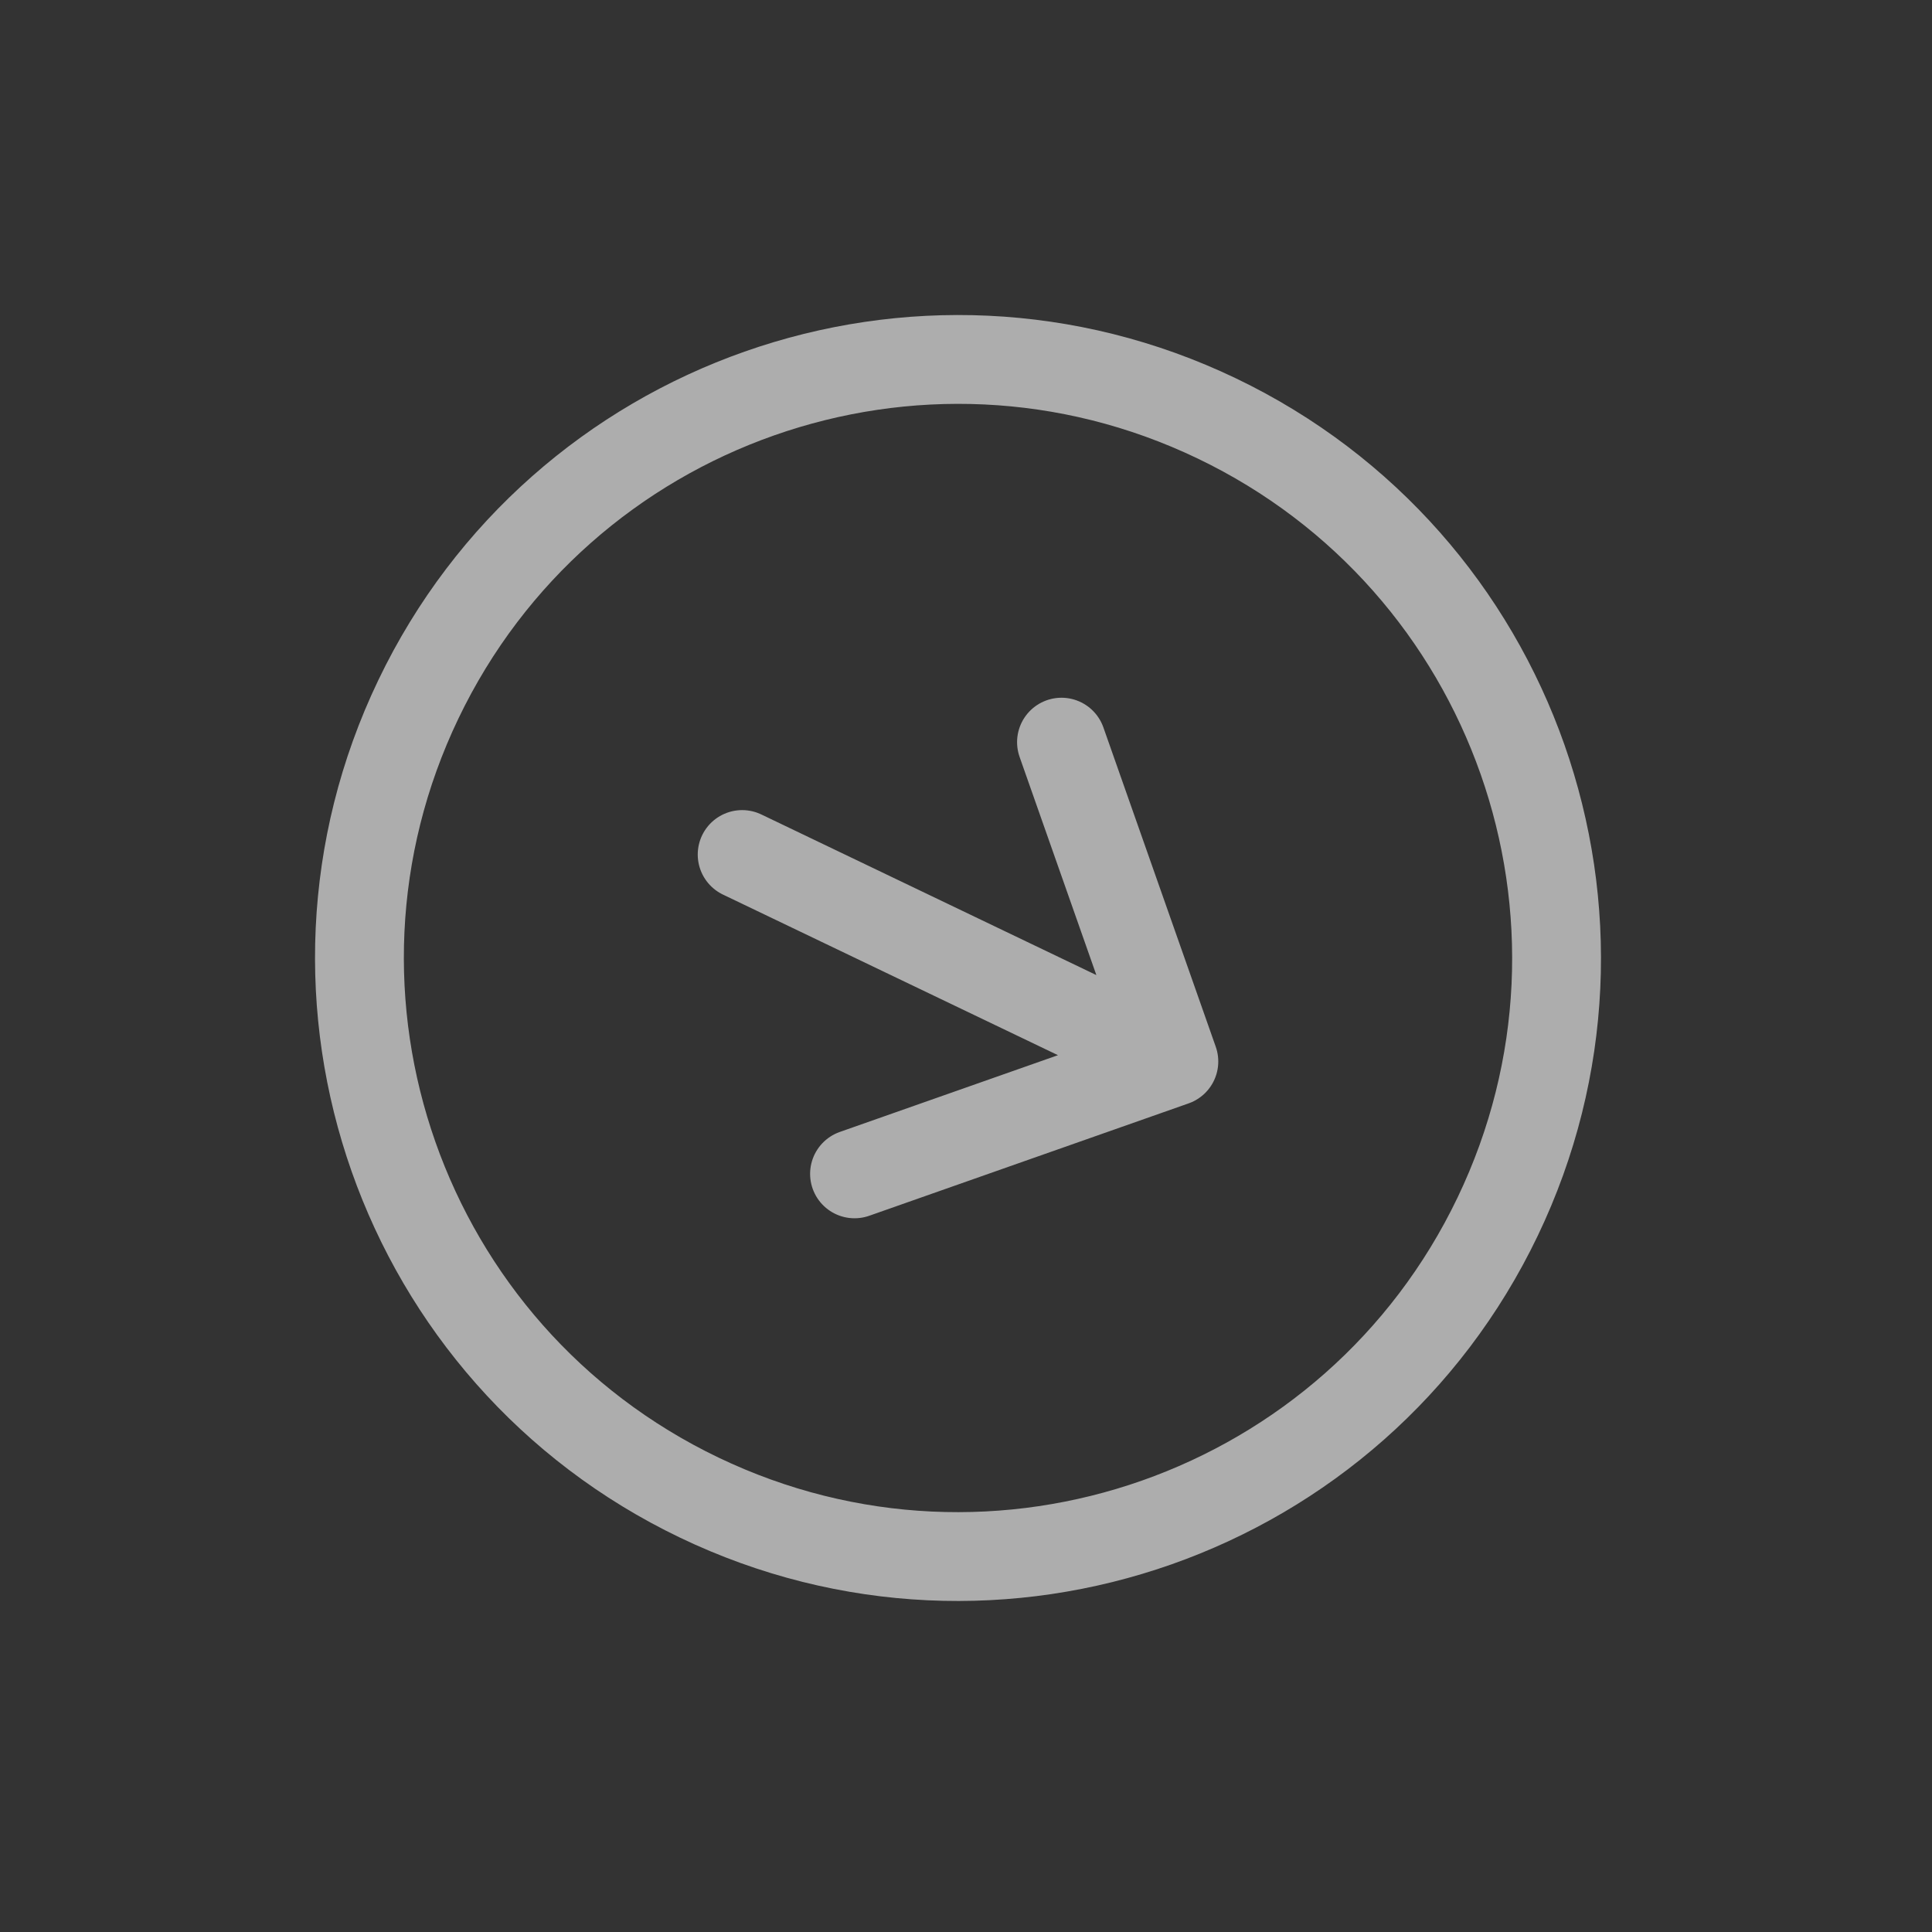 <svg width="87" height="87" viewBox="0 0 87 87" fill="none" xmlns="http://www.w3.org/2000/svg">
<rect x="0" y="0" width="87" height="87" fill="#333333" stroke="none"/>
<g clip-path="url(#clip0_70_37)">
<path d="M38.48 52.86L52.86 47.8M52.86 47.8L47.8 33.42M52.86 47.8L33.42 38.48M54.791 18.841C68.211 25.276 73.874 41.371 67.439 54.791C61.005 68.211 44.909 73.874 31.489 67.439C18.069 61.005 12.406 44.909 18.841 31.489C25.276 18.069 41.371 12.406 54.791 18.841Z" stroke="white" stroke-opacity="0.6" stroke-width="4" stroke-linecap="round" stroke-linejoin="round"/>
</g>
<defs>
<clipPath id="clip0_70_37">
<rect y="58.318" width="64.675" height="64.675" transform="rotate(-64.383 0 58.318)" fill="white"/>
</clipPath>
</defs>
</svg>
